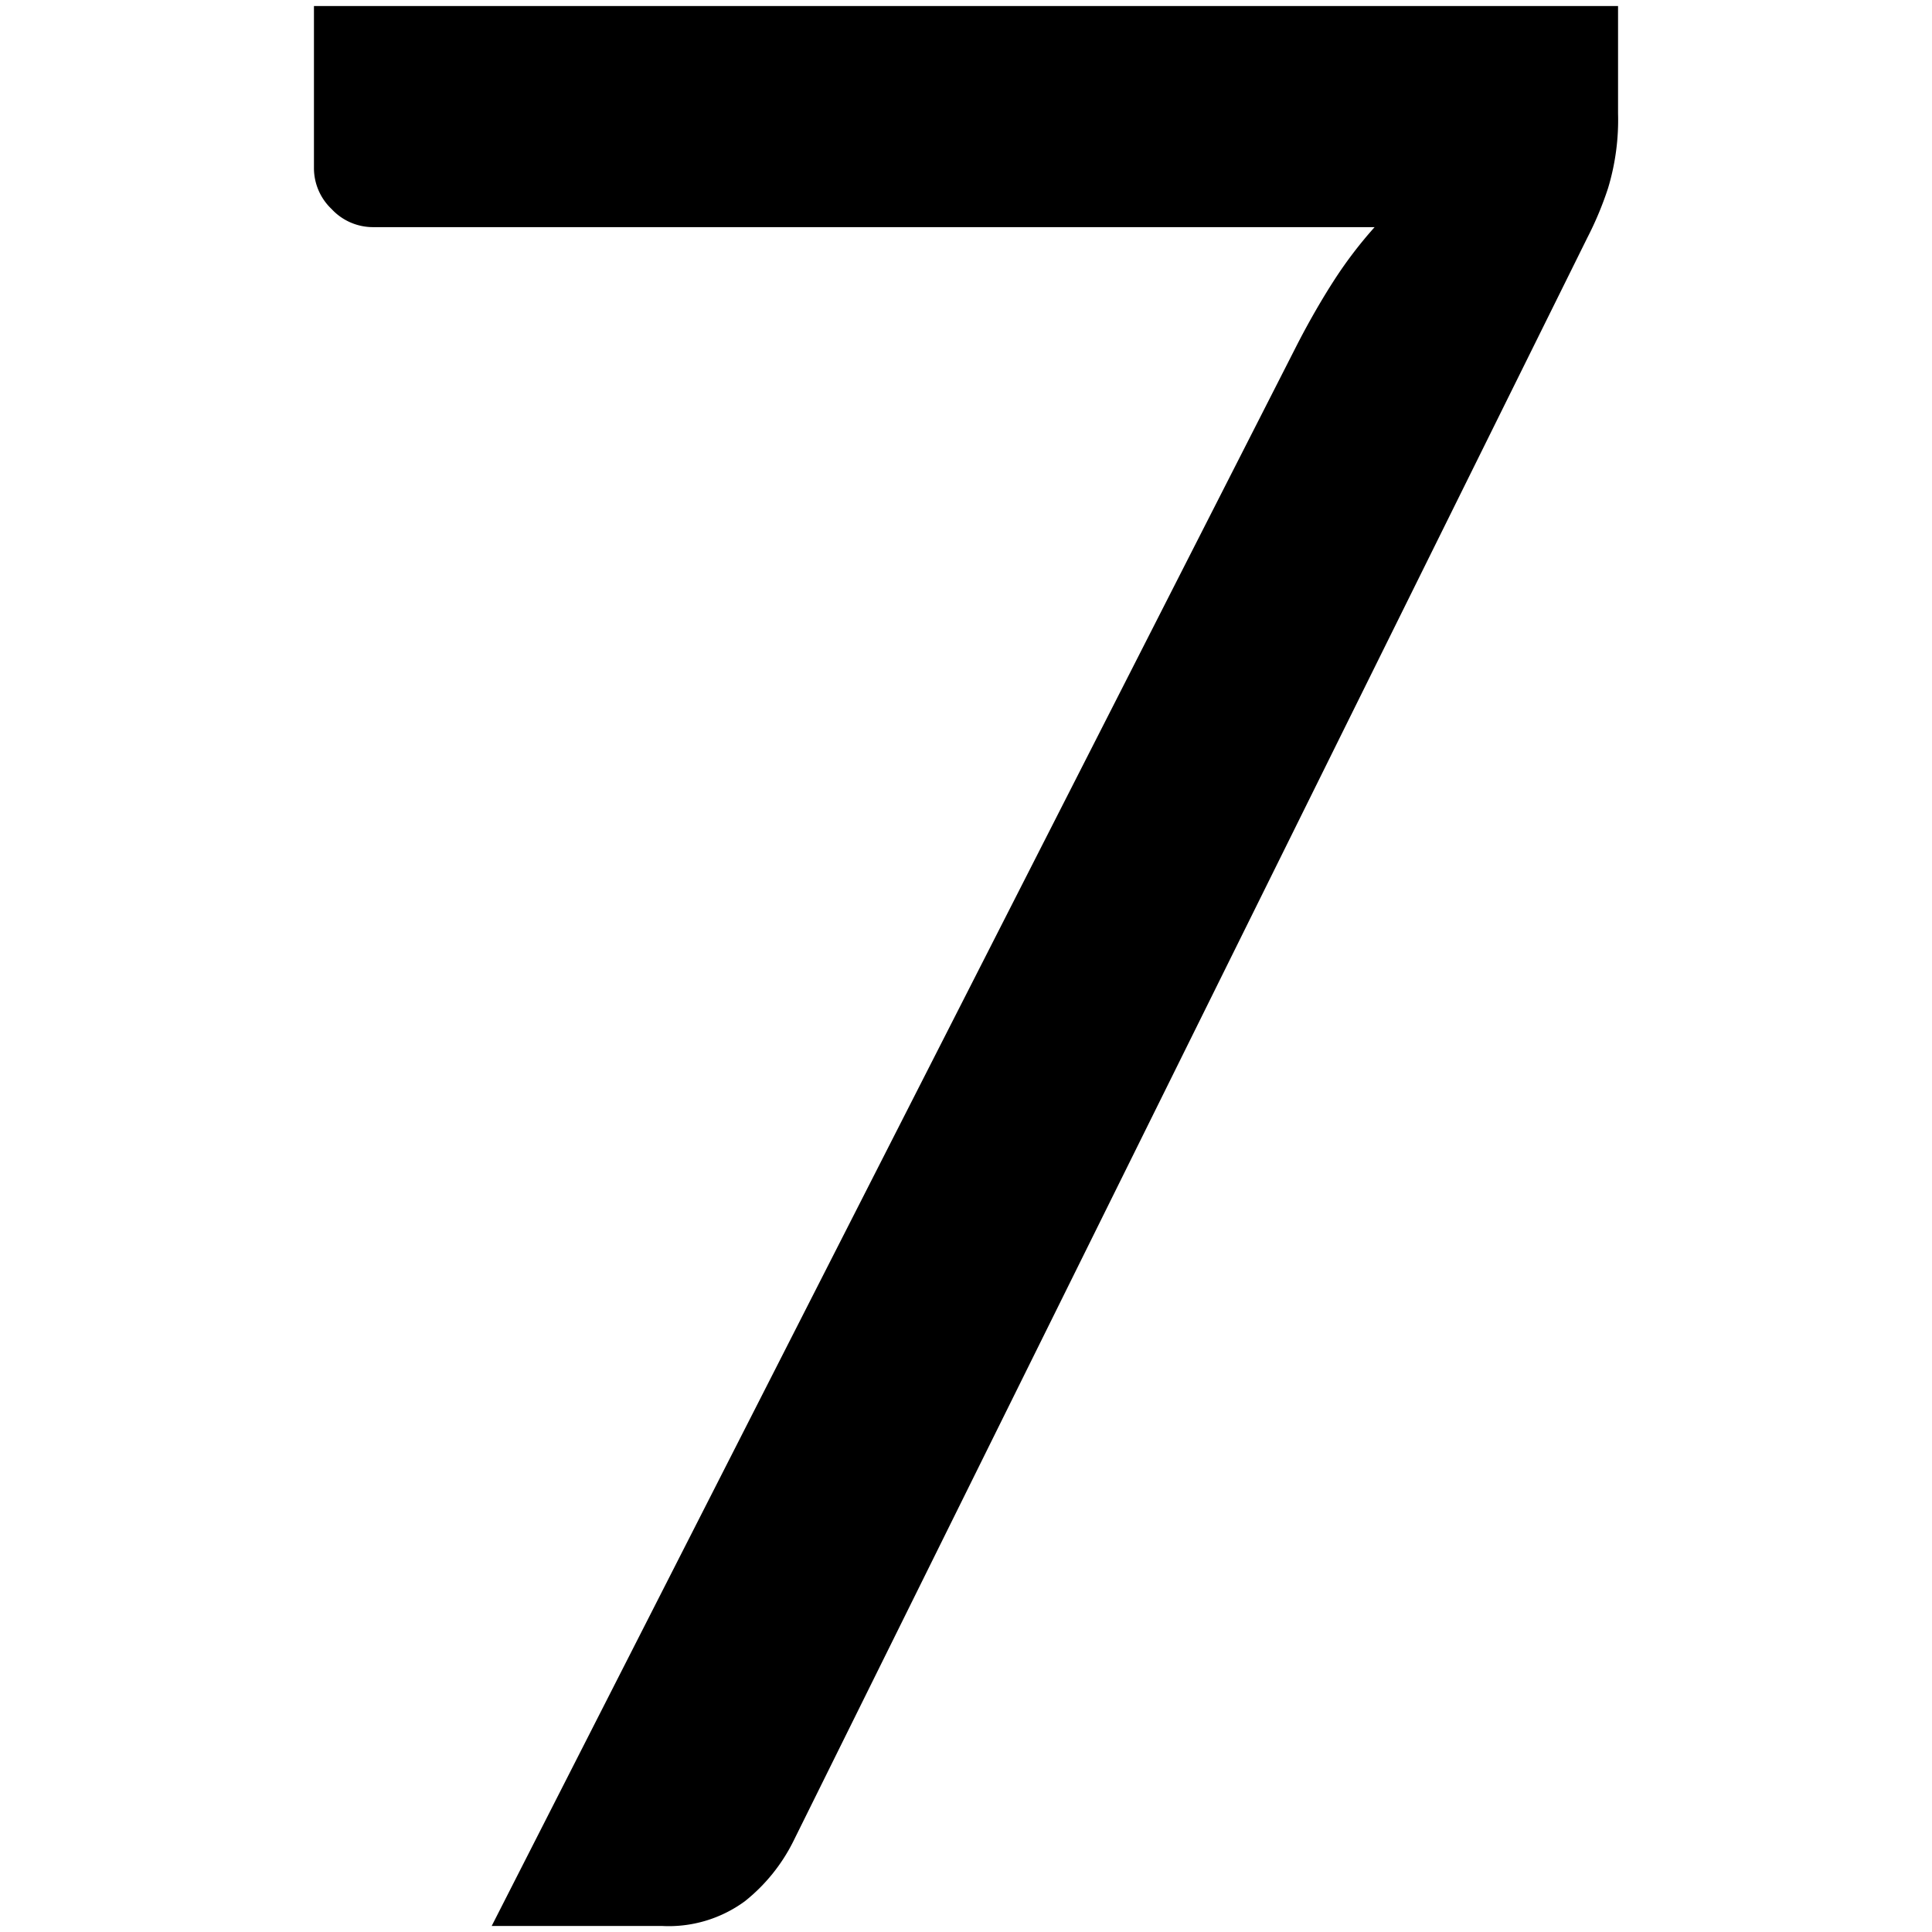 <?xml version="1.0" encoding="utf-8"?><svg xmlns="http://www.w3.org/2000/svg" width="160" height="160" viewBox="0 0 160 160"><path d="M134 .5v8.88a19.53 19.53 0 0 1-.83 6.21 28 28 0 0 1-1.72 4.11L65.69 152.51a14.74 14.74 0 0 1-4 4.94 10.66 10.66 0 0 1-6.88 2.05H40.72l66.8-131.15q1.44-2.77 2.94-5.1a35.3 35.3 0 0 1 3.38-4.44h-83a4.67 4.67 0 0 1-3.38-1.5A4.67 4.67 0 0 1 26 13.93V.5z" fill="#000"/></svg>